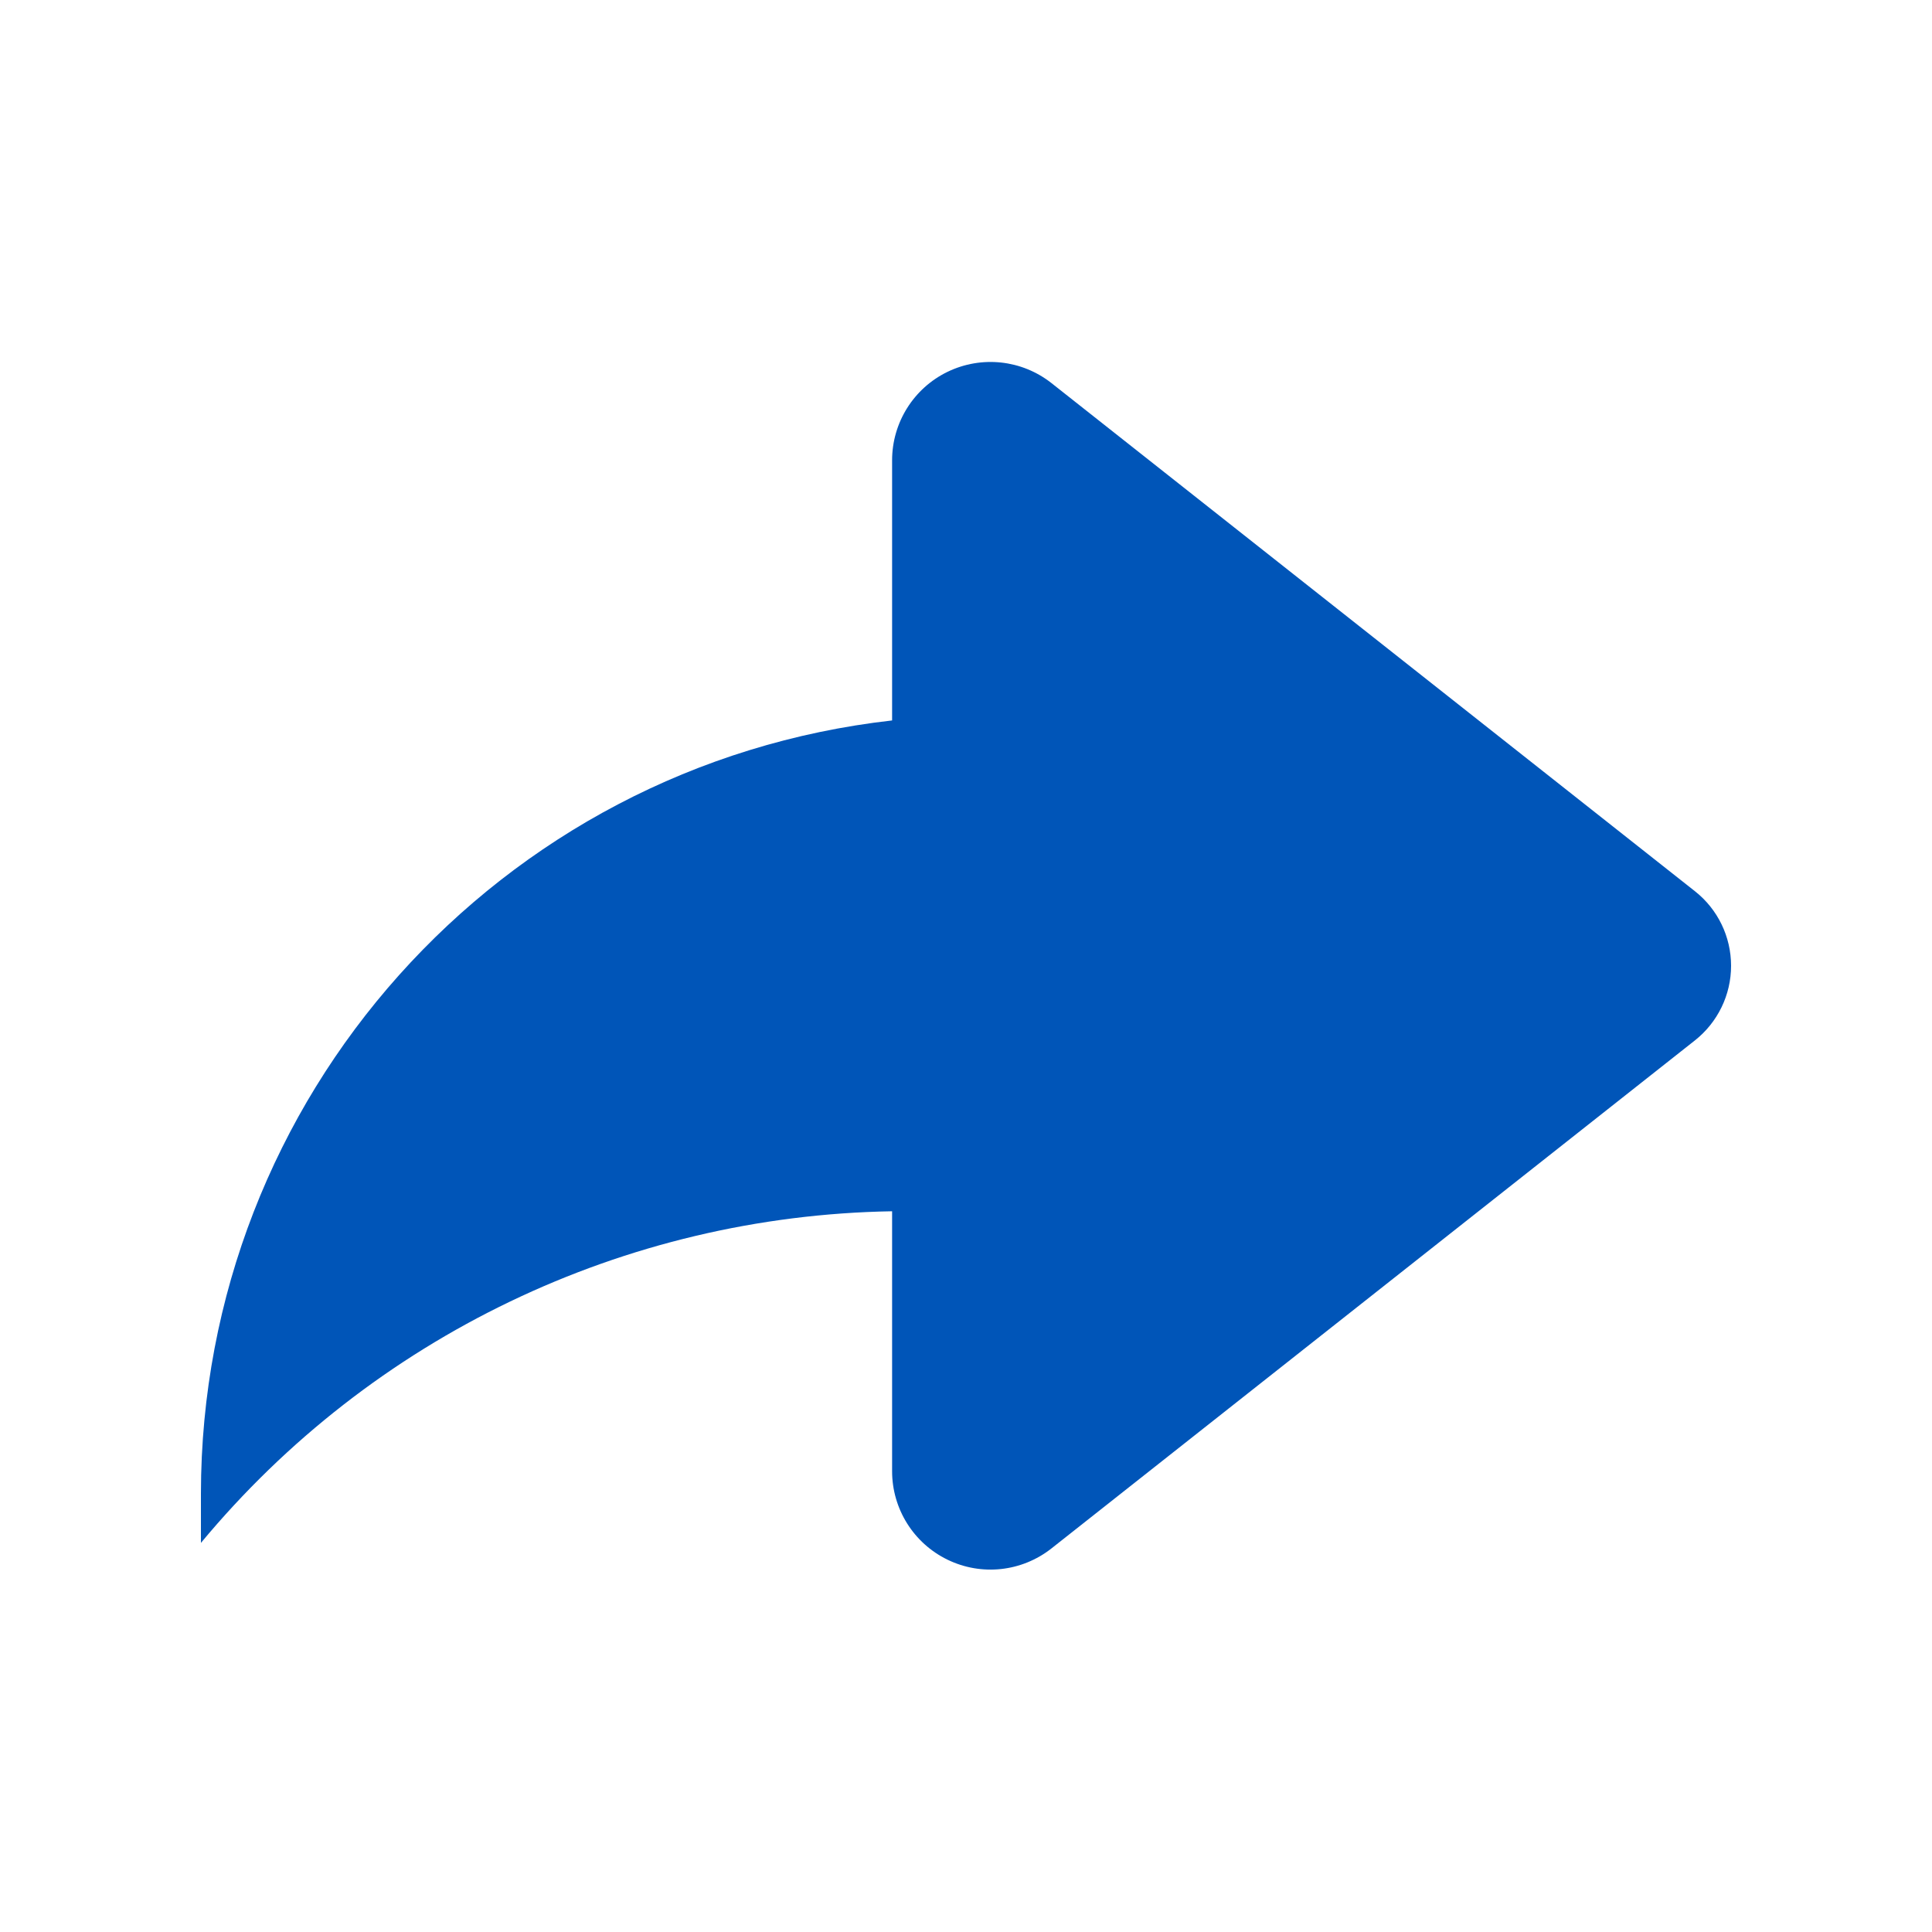 <svg width="20" height="20" viewBox="0 0 20 20" fill="none" xmlns="http://www.w3.org/2000/svg">
<path fill-rule="evenodd" clip-rule="evenodd" d="M9.235 7.458C5.161 7.918 2.082 11.362 2.08 15.461V15.972C3.85 13.839 6.463 12.585 9.235 12.539V15.23C9.235 15.62 9.458 15.976 9.809 16.146C10.161 16.317 10.578 16.271 10.885 16.029L17.546 10.77C17.782 10.583 17.92 10.299 17.92 9.998C17.92 9.696 17.782 9.412 17.546 9.226L10.885 3.966C10.578 3.724 10.161 3.679 9.809 3.849C9.458 4.019 9.235 4.375 9.235 4.765V7.458Z" fill="#0055B8"/>
</svg>
